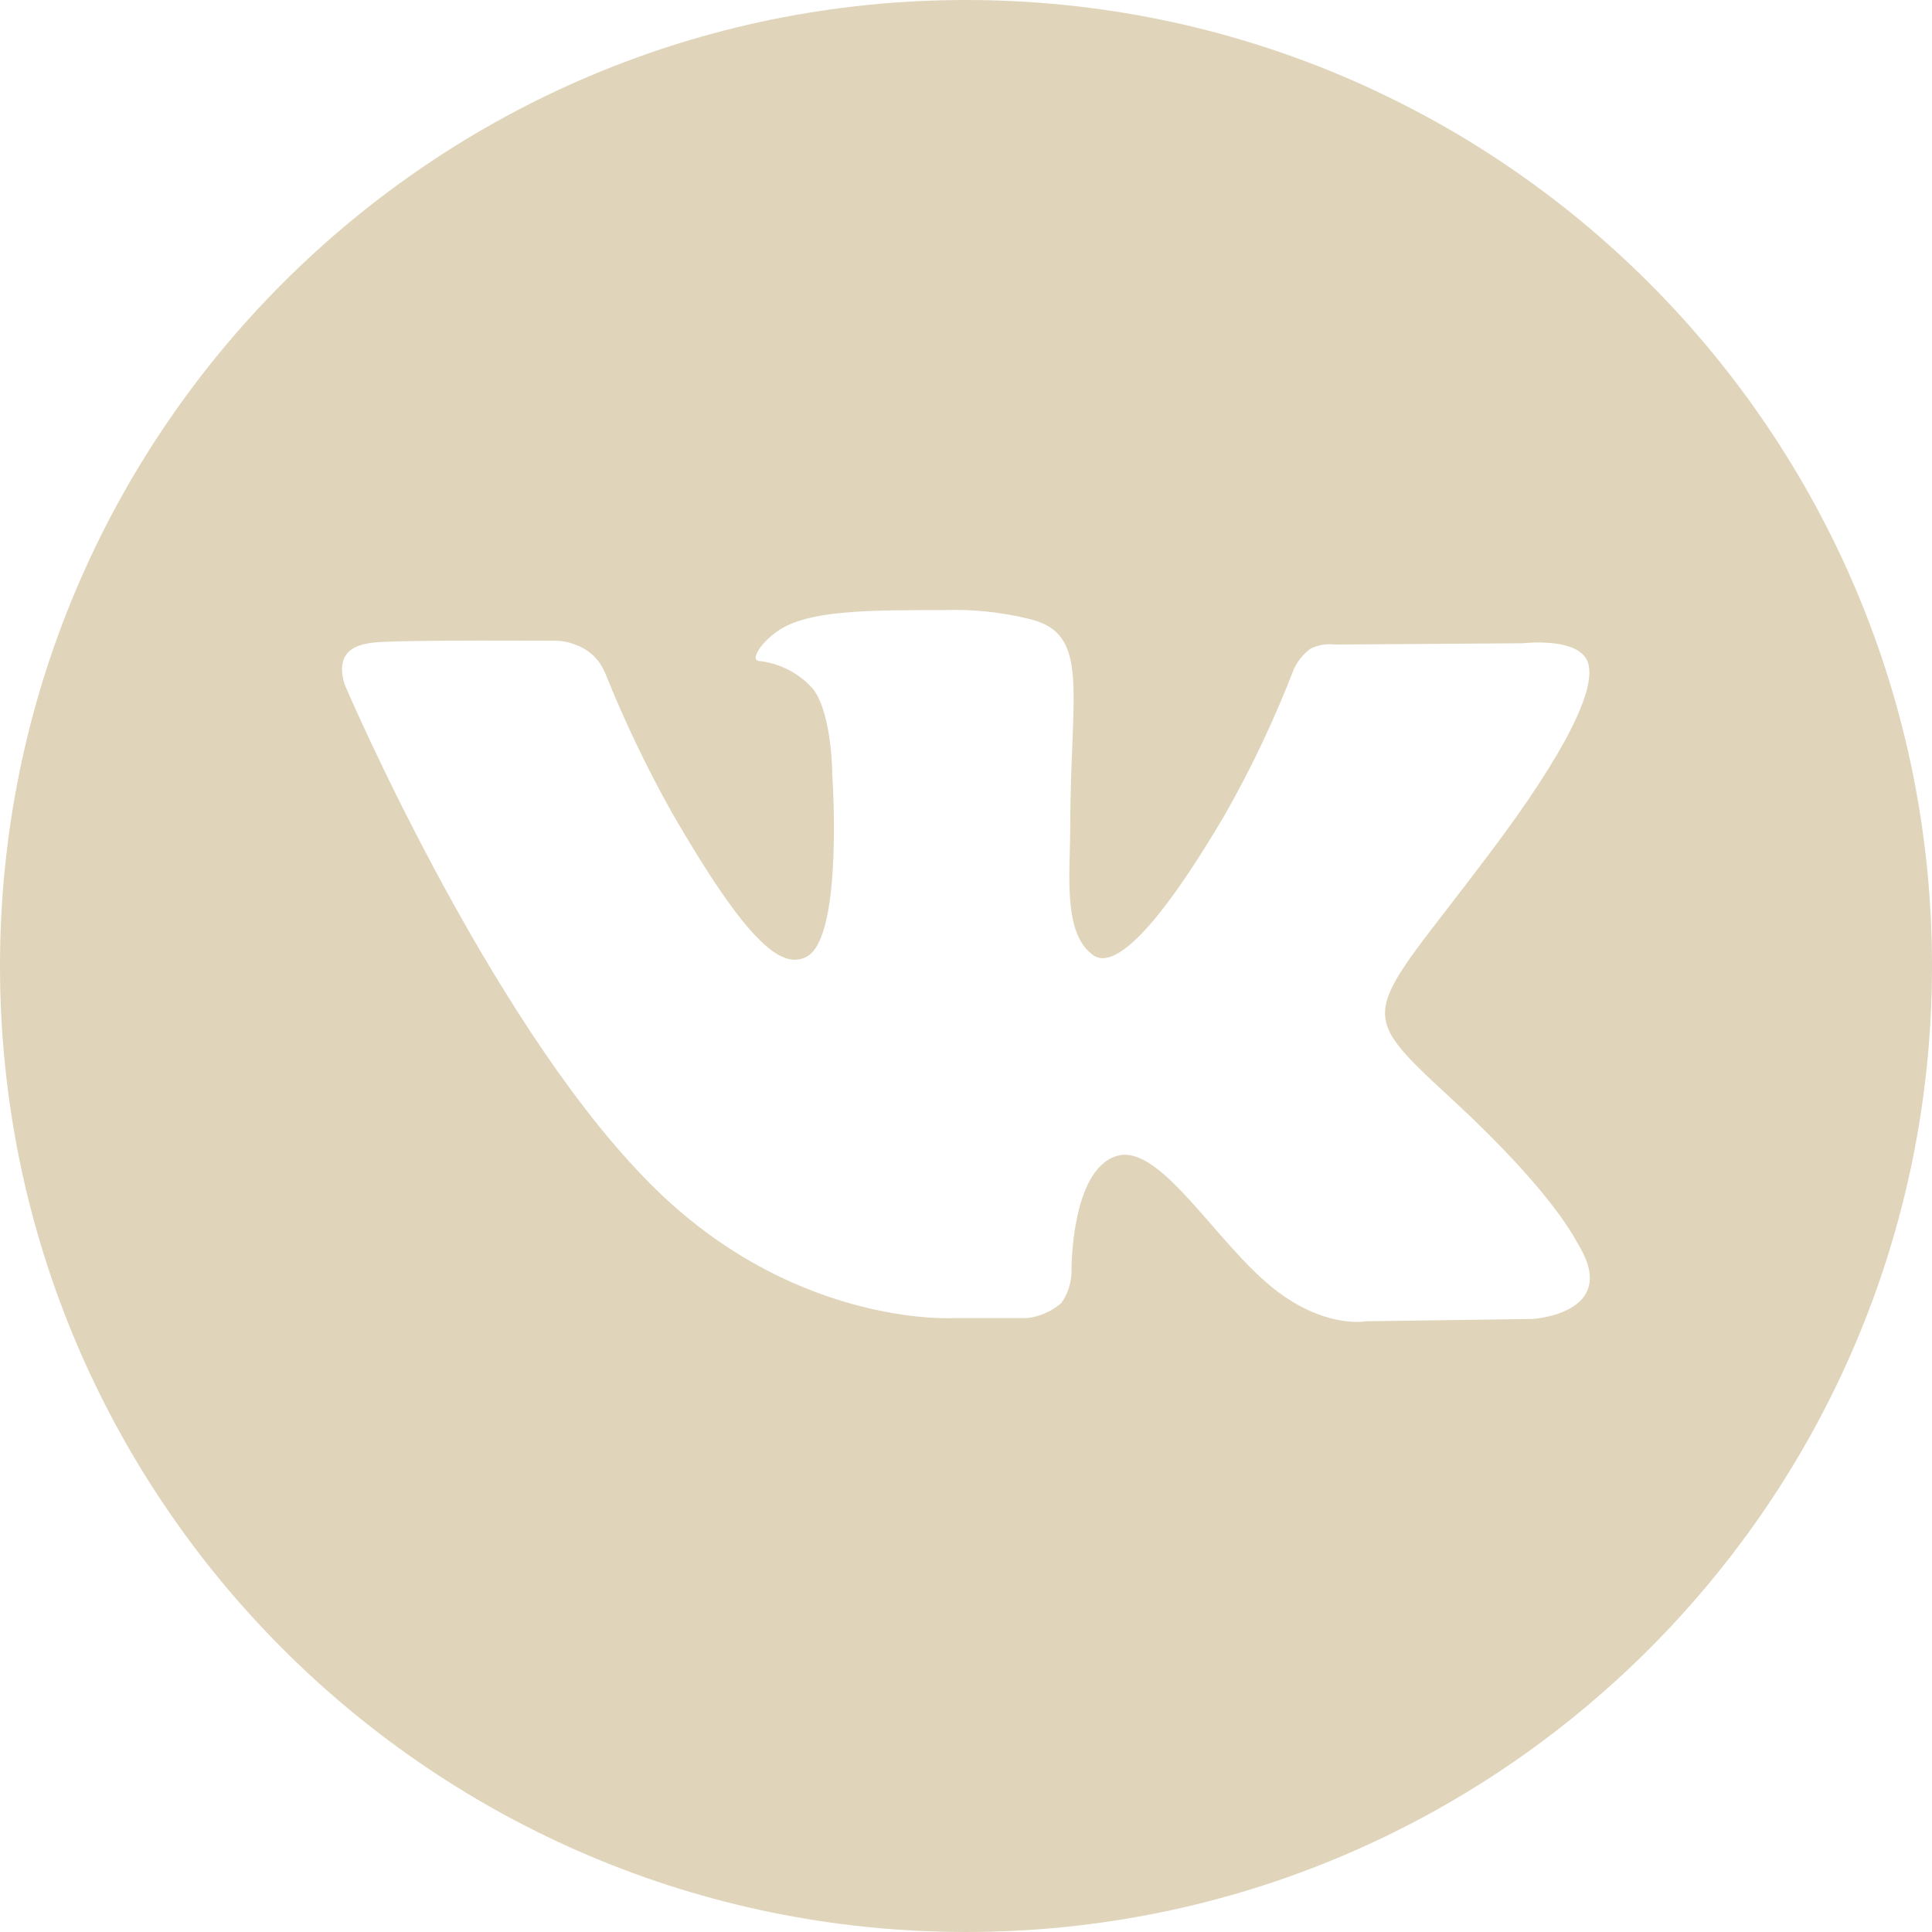 <svg width="75" height="75" viewBox="0 0 75 75" fill="none" xmlns="http://www.w3.org/2000/svg">
<g clip-path="url(#clip0_60_366)">
<path d="M37.5 0C16.789 0 0 16.789 0 37.5C0 58.211 16.789 75 37.5 75C58.211 75 75 58.211 75 37.5C75 16.789 58.211 0 37.5 0ZM59.507 51.202L53.038 51.291C53.038 51.291 51.646 51.567 49.821 50.304C47.398 48.641 45.118 44.324 43.342 44.877C41.566 45.429 41.596 49.317 41.596 49.317C41.601 49.773 41.461 50.219 41.196 50.59C40.823 50.91 40.362 51.111 39.874 51.168H37.007C37.007 51.168 30.592 51.548 24.992 45.696C18.834 39.34 13.411 26.645 13.411 26.645C13.411 26.645 13.092 25.908 13.441 25.411C13.743 24.981 14.486 24.935 14.862 24.918C16.481 24.842 21.346 24.873 21.346 24.873C21.753 24.863 22.026 24.885 22.53 25.105C22.963 25.319 23.291 25.638 23.502 26.151C24.25 28.015 25.119 29.828 26.102 31.579C28.994 36.577 30.341 37.668 31.323 37.135C32.749 36.355 32.309 30.074 32.309 30.074C32.309 30.074 32.309 27.789 31.589 26.778C31.047 26.144 30.282 25.744 29.453 25.658C29.063 25.604 29.704 24.701 30.533 24.296C31.777 23.684 33.977 23.684 36.573 23.684C37.715 23.641 38.857 23.757 39.967 24.03C42.355 24.607 41.546 26.827 41.546 32.166C41.546 33.873 41.236 36.281 42.469 37.1C43.002 37.441 44.295 37.15 47.541 31.643C48.577 29.821 49.476 27.924 50.23 25.969C50.376 25.658 50.596 25.388 50.872 25.184C51.163 25.039 51.491 24.982 51.815 25.021L59.097 24.972C59.097 24.972 61.283 24.71 61.638 25.702C61.994 26.694 60.819 29.156 57.844 33.103C52.959 39.616 52.416 39.024 56.472 42.769C60.346 46.366 61.15 48.118 61.283 48.335C62.892 50.99 59.507 51.202 59.507 51.202Z" fill="#E0D5BB"/>
</g>
<defs>
<clipPath id="clip0_60_366">
<rect width="75" height="75" fill="white"/>
</clipPath>
</defs>
</svg>
